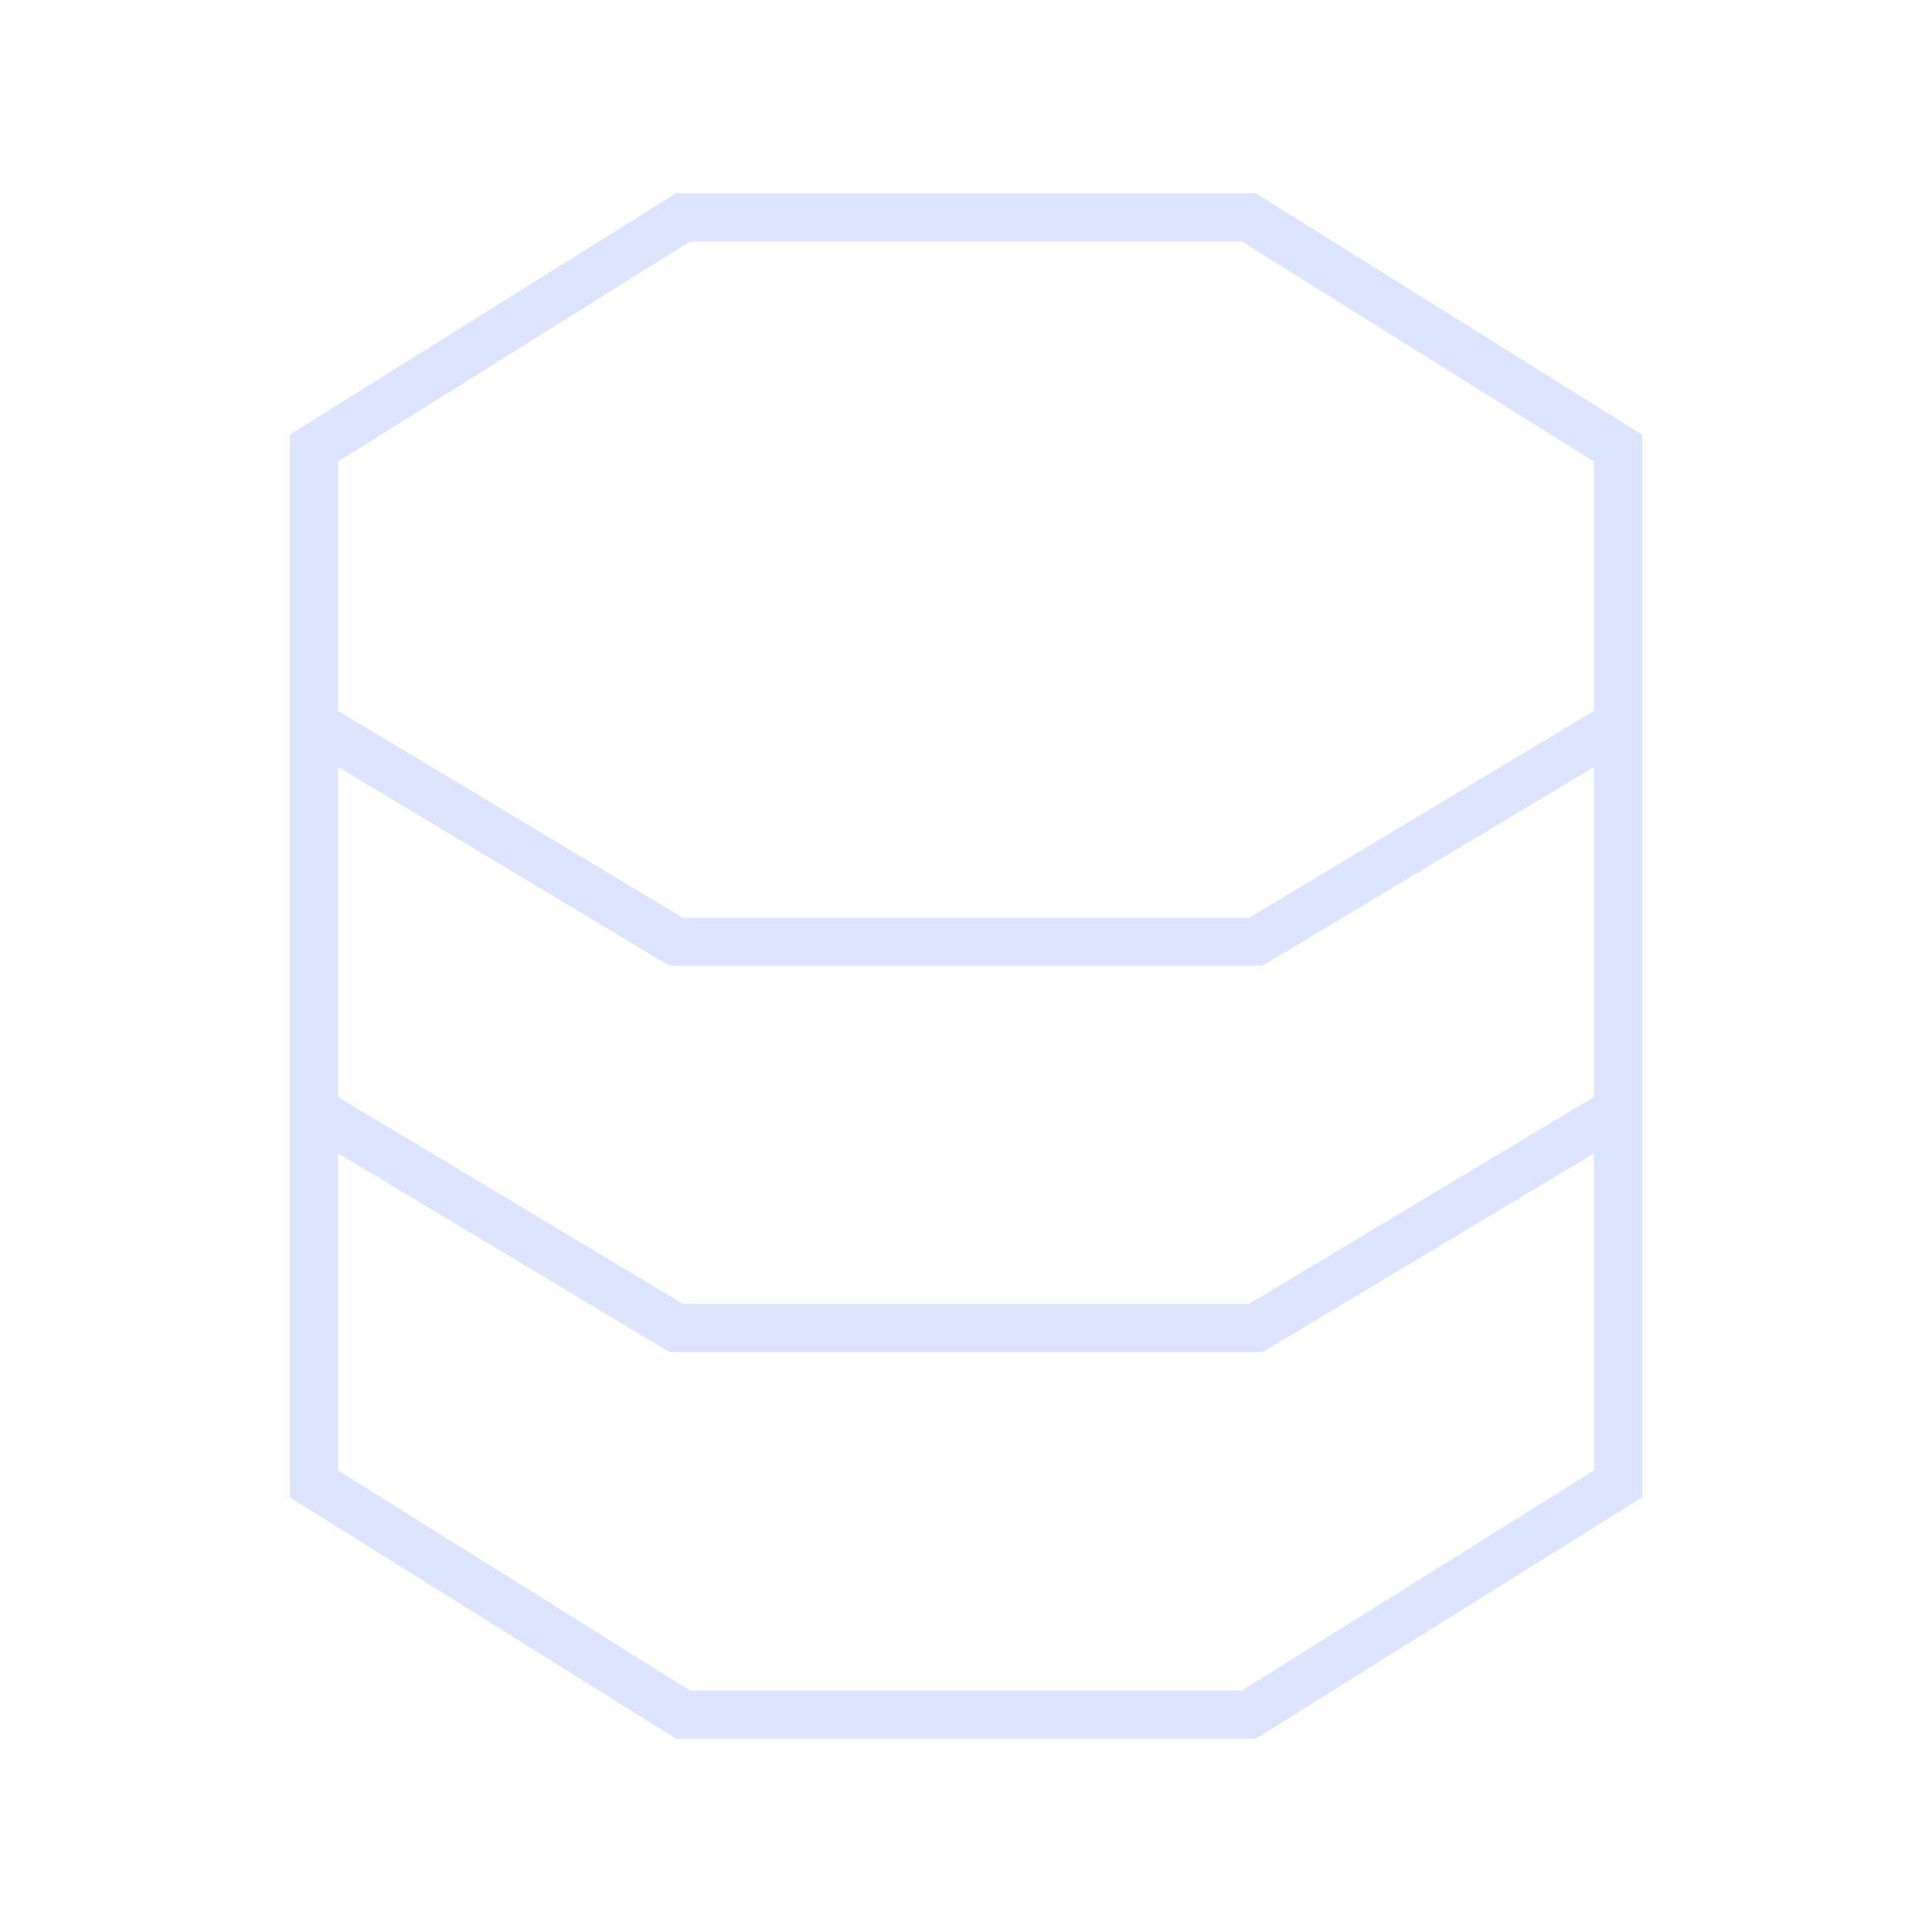 <svg xmlns="http://www.w3.org/2000/svg" width="62" height="62" viewBox="0 0 62 62" fill="none"><path d="M10.85 24.616L21.303 30.884L21.487 30.99H40.513L40.697 30.884L51.15 24.616V35.204L40.087 41.84H21.913L10.85 35.204V24.616ZM10.85 22.804V14.812L22.145 7.75H39.854L51.15 14.812V22.814L40.087 29.45H21.913L10.85 22.814V22.804ZM10.85 47.188V37.016L21.303 43.284L21.487 43.39H40.513L40.697 43.284L51.15 37.016V47.188L39.854 54.25H22.145L10.85 47.188ZM21.7 6.2L9.3 13.95V48.05L21.7 55.8H40.3L52.7 48.05V13.95L40.3 6.2H21.7Z" fill="#DDE4FF"></path></svg>